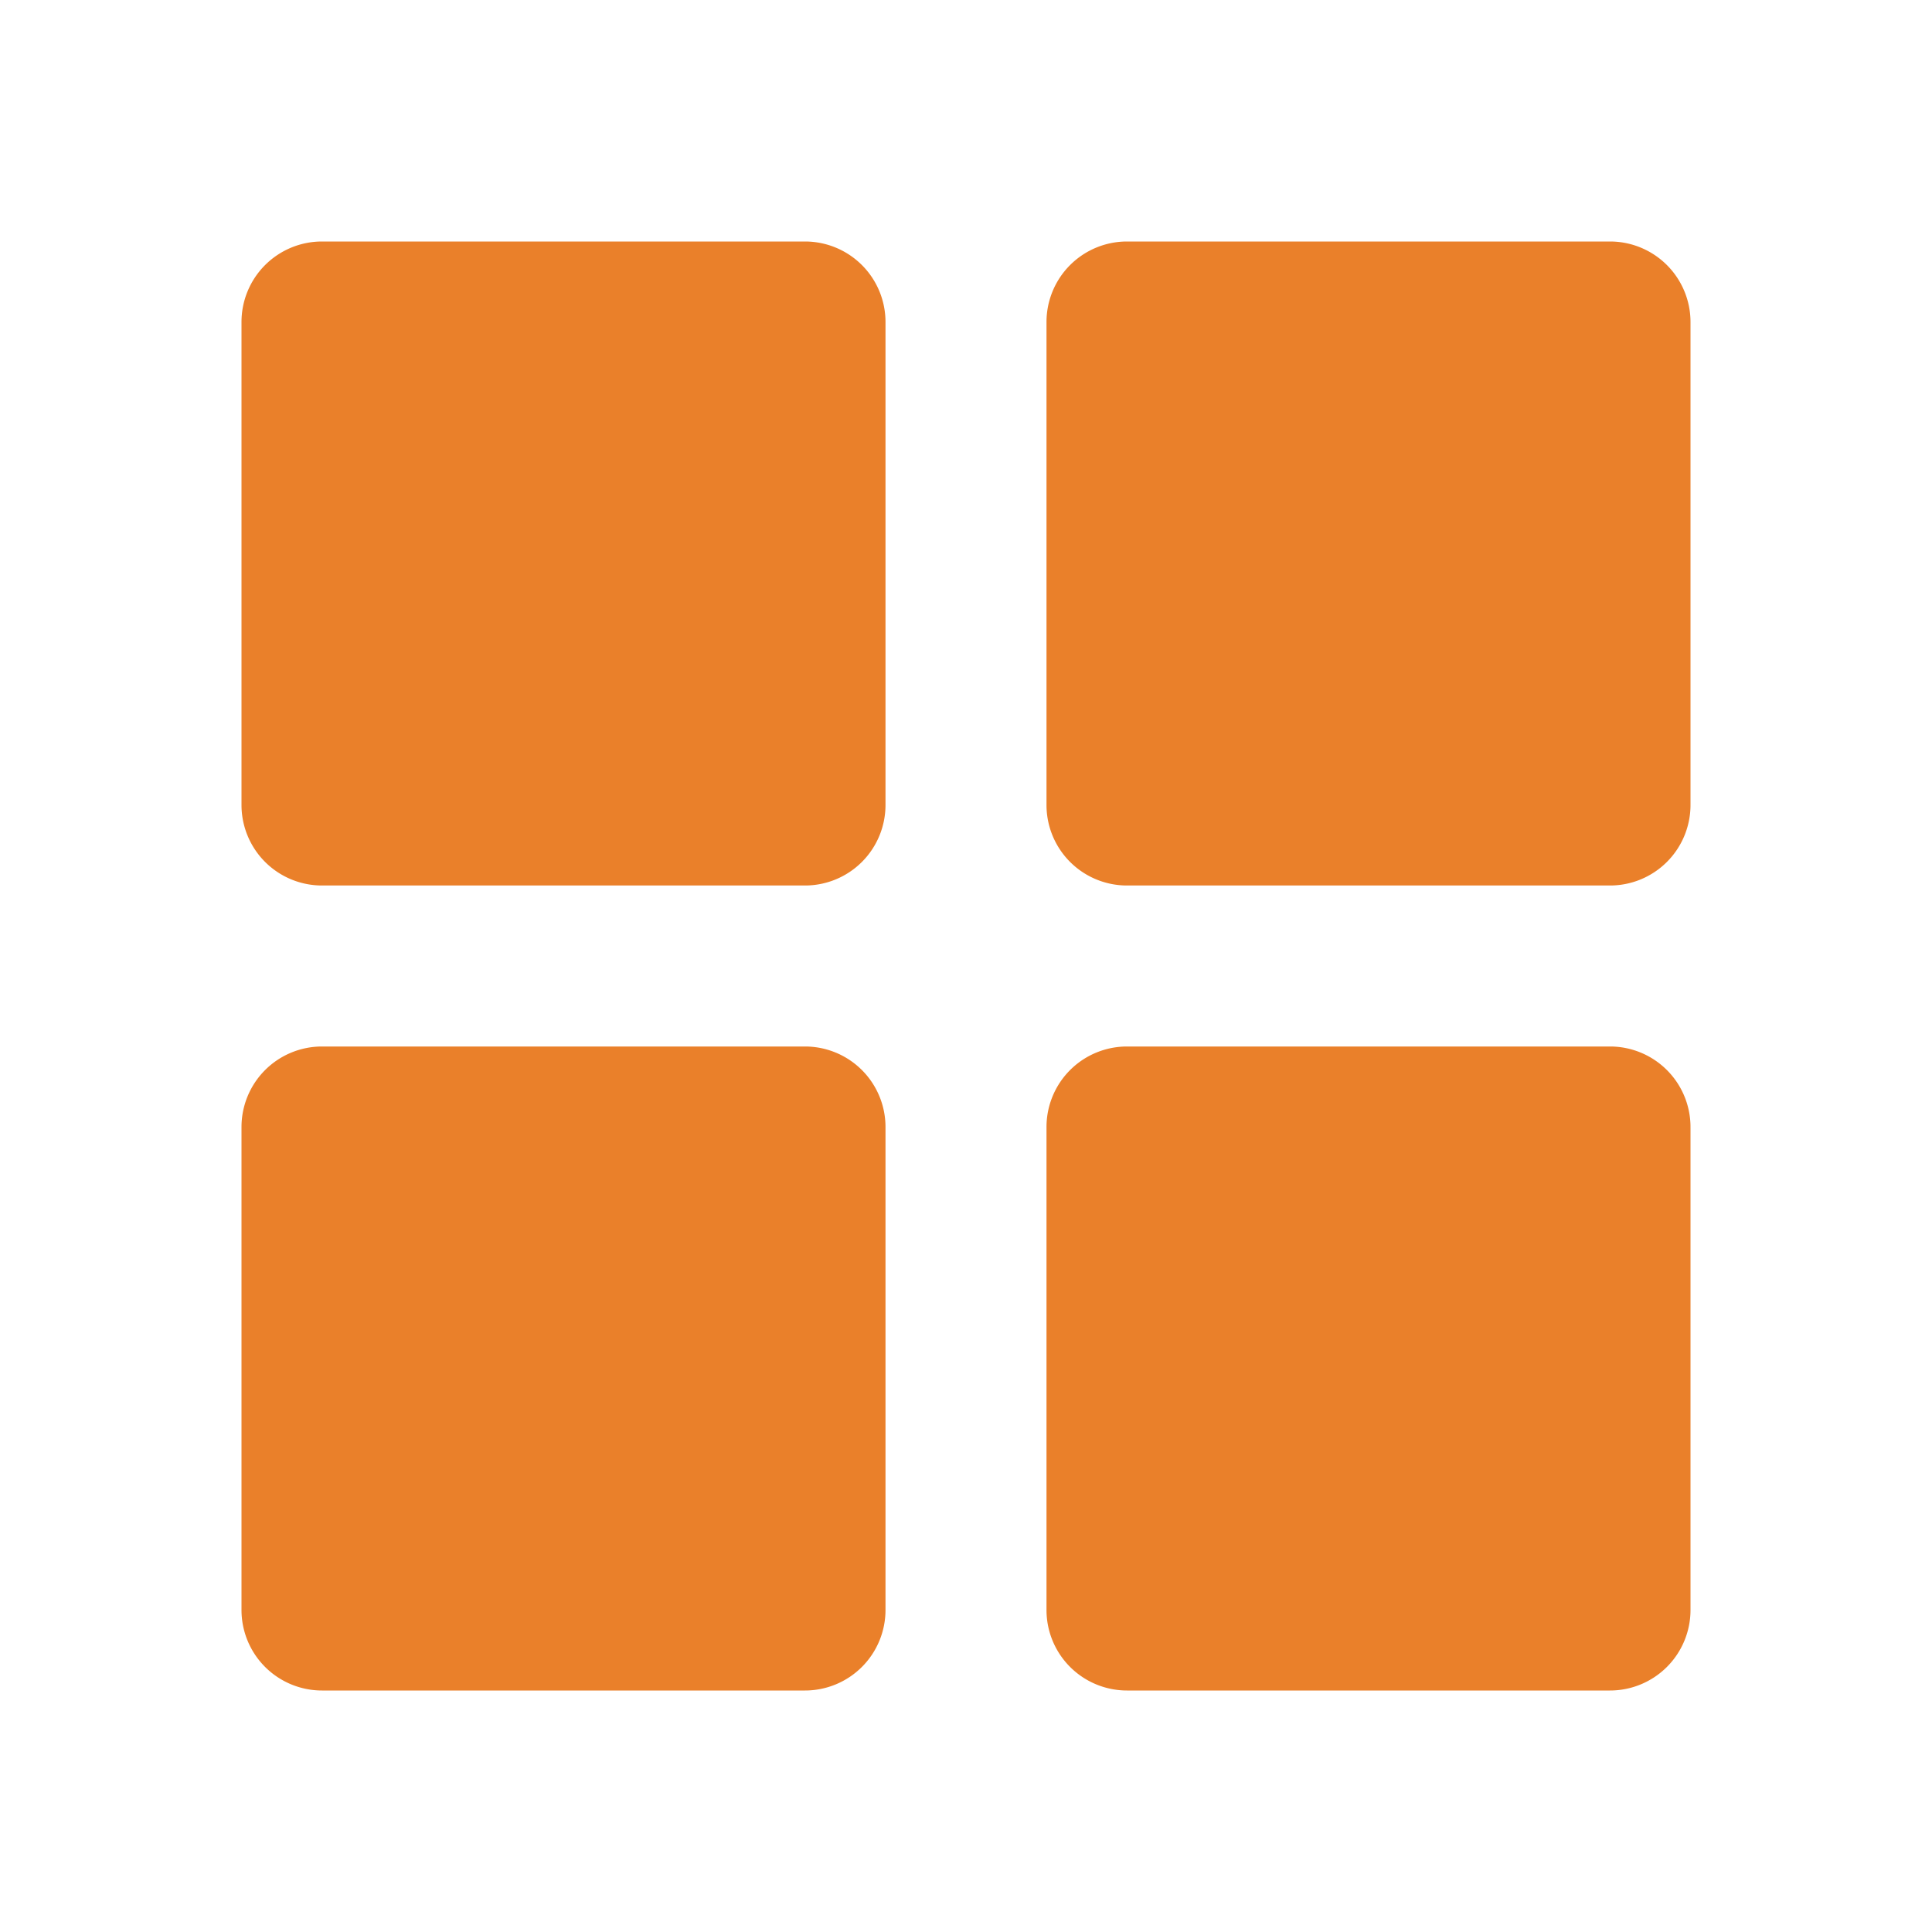 <svg xmlns="http://www.w3.org/2000/svg" viewBox="0 0 48 48"><title>70 Basic icons by Xicons.co</title><path d="M20,6H8A2,2,0,0,0,6,8V20a2,2,0,0,0,2,2H20a2,2,0,0,0,2-2V8A2,2,0,0,0,20,6Z" fill="#ea802a"/><path d="M40,6H28a2,2,0,0,0-2,2V20a2,2,0,0,0,2,2H40a2,2,0,0,0,2-2V8A2,2,0,0,0,40,6Z" fill="#ea802a"/><path d="M20,26H8a2,2,0,0,0-2,2V40a2,2,0,0,0,2,2H20a2,2,0,0,0,2-2V28A2,2,0,0,0,20,26Z" fill="#ea802a"/><path d="M40,26H28a2,2,0,0,0-2,2V40a2,2,0,0,0,2,2H40a2,2,0,0,0,2-2V28A2,2,0,0,0,40,26Z" fill="#ea802a"/></svg>